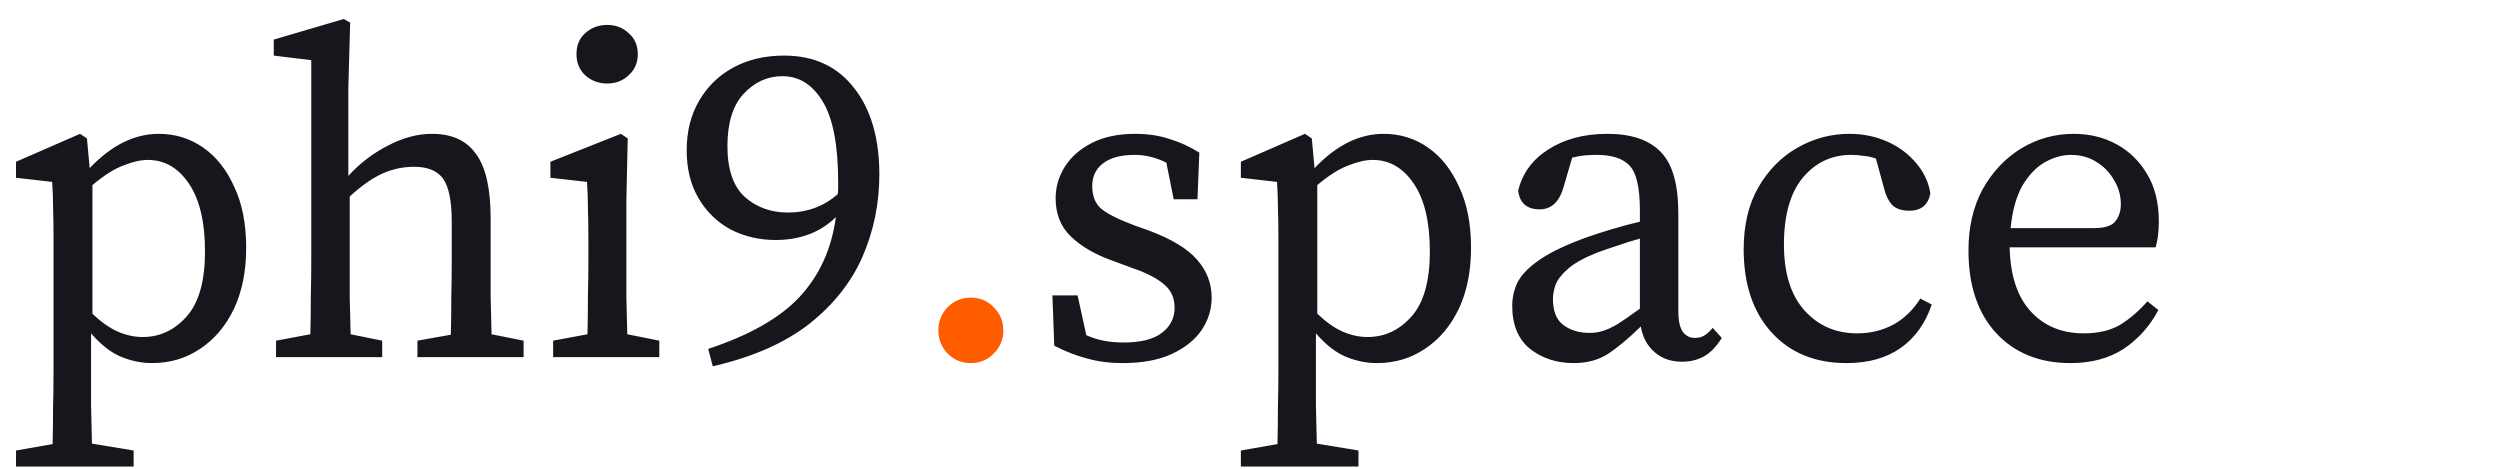 <svg width="224" height="42" viewBox="0 0 224 42" fill="none" xmlns="http://www.w3.org/2000/svg">
<path d="M1.435 41.799V40.364L4.715 39.79C4.742 38.669 4.756 37.549 4.756 36.428C4.783 35.335 4.797 34.241 4.797 33.148V21.422C4.797 20.301 4.783 19.372 4.756 18.634C4.756 17.896 4.729 17.117 4.674 16.297L1.435 15.928V14.493L7.175 11.992L7.79 12.402L8.036 15.067C9.977 13.017 12.04 11.992 14.227 11.992C15.703 11.992 17.029 12.402 18.204 13.222C19.379 14.042 20.309 15.217 20.992 16.748C21.703 18.251 22.058 20.069 22.058 22.201C22.058 24.306 21.689 26.137 20.951 27.695C20.213 29.226 19.202 30.415 17.917 31.262C16.66 32.109 15.225 32.533 13.612 32.533C12.683 32.533 11.753 32.342 10.824 31.959C9.922 31.576 9.034 30.879 8.159 29.868V33.107C8.159 34.2 8.159 35.294 8.159 36.387C8.186 37.508 8.214 38.628 8.241 39.749L11.972 40.364V41.799H1.435ZM13.243 14.329C12.614 14.329 11.89 14.493 11.07 14.821C10.25 15.122 9.321 15.709 8.282 16.584V28.105C9.047 28.843 9.799 29.376 10.537 29.704C11.275 30.032 12.027 30.196 12.792 30.196C14.323 30.196 15.635 29.581 16.728 28.351C17.821 27.121 18.368 25.18 18.368 22.529C18.368 19.905 17.89 17.882 16.933 16.461C15.976 15.04 14.746 14.329 13.243 14.329ZM24.733 32V30.524L27.808 29.95C27.835 28.911 27.849 27.791 27.849 26.588C27.876 25.358 27.89 24.292 27.89 23.39V5.391L24.528 4.981V3.546L30.801 1.701L31.375 2.029L31.211 7.851V15.764C32.222 14.643 33.398 13.741 34.737 13.058C36.076 12.347 37.402 11.992 38.714 11.992C40.491 11.992 41.803 12.593 42.65 13.796C43.525 14.971 43.962 16.898 43.962 19.577V23.39C43.962 24.319 43.962 25.385 43.962 26.588C43.989 27.791 44.017 28.911 44.044 29.95L46.914 30.524V32H37.402V30.524L40.395 29.991C40.422 28.952 40.436 27.832 40.436 26.629C40.463 25.399 40.477 24.319 40.477 23.39V19.905C40.477 18.019 40.217 16.721 39.698 16.01C39.179 15.299 38.318 14.944 37.115 14.944C36.104 14.944 35.147 15.149 34.245 15.559C33.343 15.969 32.373 16.652 31.334 17.609V23.39C31.334 24.292 31.334 25.358 31.334 26.588C31.361 27.791 31.389 28.911 31.416 29.95L34.245 30.524V32H24.733ZM49.562 32V30.524L52.637 29.95C52.664 28.911 52.678 27.791 52.678 26.588C52.705 25.358 52.719 24.292 52.719 23.39V21.463C52.719 20.342 52.705 19.413 52.678 18.675C52.678 17.91 52.651 17.117 52.596 16.297L49.316 15.928V14.493L55.63 11.992L56.245 12.402L56.122 17.978V23.39C56.122 24.292 56.122 25.358 56.122 26.588C56.149 27.791 56.177 28.911 56.204 29.95L59.074 30.524V32H49.562ZM54.4 7.482C53.635 7.482 52.979 7.236 52.432 6.744C51.913 6.252 51.653 5.623 51.653 4.858C51.653 4.065 51.913 3.437 52.432 2.972C52.979 2.48 53.635 2.234 54.4 2.234C55.165 2.234 55.808 2.48 56.327 2.972C56.874 3.437 57.147 4.065 57.147 4.858C57.147 5.623 56.874 6.252 56.327 6.744C55.808 7.236 55.165 7.482 54.4 7.482ZM65.177 13.099C65.177 15.176 65.696 16.693 66.735 17.65C67.801 18.579 69.085 19.044 70.589 19.044C72.311 19.044 73.8 18.497 75.058 17.404C75.085 17.213 75.099 17.035 75.099 16.871C75.099 16.707 75.099 16.529 75.099 16.338C75.099 13.003 74.634 10.584 73.705 9.081C72.803 7.578 71.6 6.826 70.097 6.826C68.757 6.826 67.596 7.359 66.612 8.425C65.655 9.464 65.177 11.022 65.177 13.099ZM78.789 15.641C78.789 18.238 78.283 20.698 77.272 23.021C76.26 25.317 74.662 27.326 72.475 29.048C70.288 30.743 67.418 32 63.865 32.82L63.455 31.262C67.172 30.032 69.906 28.474 71.655 26.588C73.431 24.675 74.511 22.297 74.894 19.454C73.5 20.821 71.696 21.504 69.482 21.504C68.033 21.504 66.694 21.19 65.464 20.561C64.261 19.905 63.304 18.976 62.594 17.773C61.883 16.57 61.528 15.135 61.528 13.468C61.528 11.773 61.897 10.297 62.635 9.04C63.373 7.755 64.398 6.758 65.71 6.047C67.022 5.336 68.539 4.981 70.261 4.981C72.939 4.981 75.031 5.951 76.534 7.892C78.037 9.805 78.789 12.388 78.789 15.641ZM100.57 32.533C99.422 32.533 98.37 32.396 97.413 32.123C96.457 31.877 95.472 31.494 94.461 30.975L94.297 26.465H96.552L97.331 30.032C98.288 30.469 99.395 30.688 100.652 30.688C102.21 30.688 103.358 30.401 104.096 29.827C104.861 29.253 105.244 28.501 105.244 27.572C105.244 26.697 104.93 26 104.301 25.481C103.672 24.934 102.716 24.442 101.431 24.005L99.545 23.308C98.042 22.761 96.839 22.051 95.937 21.176C95.035 20.301 94.584 19.167 94.584 17.773C94.584 16.762 94.858 15.819 95.404 14.944C95.951 14.069 96.757 13.359 97.823 12.812C98.889 12.265 100.187 11.992 101.718 11.992C102.839 11.992 103.85 12.142 104.752 12.443C105.681 12.716 106.583 13.126 107.458 13.673L107.294 17.855H105.162L104.506 14.575C103.577 14.11 102.634 13.878 101.677 13.878C100.42 13.878 99.463 14.138 98.807 14.657C98.178 15.149 97.864 15.819 97.864 16.666C97.864 17.568 98.138 18.251 98.684 18.716C99.258 19.181 100.242 19.673 101.636 20.192L102.907 20.643C104.957 21.408 106.406 22.283 107.253 23.267C108.128 24.251 108.565 25.385 108.565 26.67C108.565 27.709 108.264 28.679 107.663 29.581C107.062 30.456 106.173 31.166 104.998 31.713C103.823 32.26 102.347 32.533 100.57 32.533ZM111.182 41.799V40.364L114.462 39.79C114.489 38.669 114.503 37.549 114.503 36.428C114.53 35.335 114.544 34.241 114.544 33.148V21.422C114.544 20.301 114.53 19.372 114.503 18.634C114.503 17.896 114.476 17.117 114.421 16.297L111.182 15.928V14.493L116.922 11.992L117.537 12.402L117.783 15.067C119.724 13.017 121.787 11.992 123.974 11.992C125.45 11.992 126.776 12.402 127.951 13.222C129.126 14.042 130.056 15.217 130.739 16.748C131.45 18.251 131.805 20.069 131.805 22.201C131.805 24.306 131.436 26.137 130.698 27.695C129.96 29.226 128.949 30.415 127.664 31.262C126.407 32.109 124.972 32.533 123.359 32.533C122.43 32.533 121.5 32.342 120.571 31.959C119.669 31.576 118.781 30.879 117.906 29.868V33.107C117.906 34.2 117.906 35.294 117.906 36.387C117.933 37.508 117.961 38.628 117.988 39.749L121.719 40.364V41.799H111.182ZM122.99 14.329C122.361 14.329 121.637 14.493 120.817 14.821C119.997 15.122 119.068 15.709 118.029 16.584V28.105C118.794 28.843 119.546 29.376 120.284 29.704C121.022 30.032 121.774 30.196 122.539 30.196C124.07 30.196 125.382 29.581 126.475 28.351C127.568 27.121 128.115 25.18 128.115 22.529C128.115 19.905 127.637 17.882 126.68 16.461C125.723 15.04 124.493 14.329 122.99 14.329ZM150.706 32.41C149.722 32.41 148.902 32.123 148.246 31.549C147.59 30.975 147.18 30.21 147.016 29.253C145.896 30.346 144.912 31.166 144.064 31.713C143.217 32.26 142.192 32.533 140.989 32.533C139.486 32.533 138.188 32.109 137.094 31.262C136.028 30.387 135.495 29.103 135.495 27.408C135.495 26.615 135.673 25.877 136.028 25.194C136.411 24.511 137.094 23.841 138.078 23.185C139.062 22.529 140.47 21.873 142.301 21.217C142.93 20.998 143.654 20.766 144.474 20.52C145.294 20.274 146.114 20.055 146.934 19.864V18.839C146.934 16.844 146.634 15.518 146.032 14.862C145.431 14.206 144.447 13.878 143.08 13.878C142.78 13.878 142.438 13.892 142.055 13.919C141.7 13.946 141.304 14.015 140.866 14.124L140.087 16.789C139.705 18.101 138.994 18.757 137.955 18.757C136.807 18.757 136.165 18.197 136.028 17.076C136.411 15.518 137.313 14.288 138.734 13.386C140.183 12.457 141.946 11.992 144.023 11.992C146.183 11.992 147.782 12.539 148.82 13.632C149.859 14.698 150.378 16.529 150.378 19.126V27.859C150.378 28.734 150.515 29.362 150.788 29.745C151.062 30.1 151.417 30.278 151.854 30.278C152.21 30.278 152.51 30.196 152.756 30.032C153.002 29.868 153.235 29.649 153.453 29.376L154.273 30.278C153.781 31.071 153.235 31.631 152.633 31.959C152.059 32.26 151.417 32.41 150.706 32.41ZM139.144 26.793C139.144 27.886 139.459 28.665 140.087 29.13C140.716 29.595 141.495 29.827 142.424 29.827C142.834 29.827 143.217 29.772 143.572 29.663C143.955 29.554 144.406 29.349 144.925 29.048C145.445 28.72 146.114 28.255 146.934 27.654V21.381C146.224 21.572 145.527 21.791 144.843 22.037C144.16 22.256 143.6 22.447 143.162 22.611C141.987 23.076 141.112 23.554 140.538 24.046C139.964 24.538 139.582 25.016 139.39 25.481C139.226 25.946 139.144 26.383 139.144 26.793ZM165.458 32.533C162.642 32.533 160.401 31.617 158.734 29.786C157.066 27.955 156.233 25.467 156.233 22.324C156.233 20.165 156.67 18.32 157.545 16.789C158.447 15.231 159.622 14.042 161.071 13.222C162.519 12.402 164.064 11.992 165.704 11.992C166.934 11.992 168.068 12.224 169.107 12.689C170.145 13.154 171.006 13.796 171.69 14.616C172.373 15.409 172.797 16.311 172.961 17.322C172.769 18.361 172.141 18.88 171.075 18.88C170.391 18.88 169.872 18.702 169.517 18.347C169.189 17.964 168.956 17.486 168.82 16.912L168.082 14.206C167.699 14.069 167.316 13.987 166.934 13.96C166.578 13.905 166.223 13.878 165.868 13.878C164.118 13.878 162.67 14.561 161.522 15.928C160.401 17.295 159.841 19.29 159.841 21.914C159.841 24.483 160.456 26.451 161.686 27.818C162.916 29.185 164.487 29.868 166.401 29.868C167.576 29.868 168.656 29.608 169.64 29.089C170.624 28.542 171.43 27.763 172.059 26.752L173.084 27.285C172.51 28.98 171.58 30.278 170.296 31.18C169.011 32.082 167.398 32.533 165.458 32.533ZM185.559 13.878C184.794 13.878 184.015 14.097 183.222 14.534C182.457 14.971 181.787 15.668 181.213 16.625C180.667 17.582 180.311 18.853 180.147 20.438H187.609C188.593 20.438 189.236 20.233 189.536 19.823C189.864 19.413 190.028 18.907 190.028 18.306C190.028 17.513 189.823 16.789 189.413 16.133C189.031 15.45 188.498 14.903 187.814 14.493C187.158 14.083 186.407 13.878 185.559 13.878ZM185.518 32.533C182.758 32.533 180.544 31.645 178.876 29.868C177.209 28.064 176.375 25.59 176.375 22.447C176.375 20.342 176.799 18.511 177.646 16.953C178.521 15.395 179.669 14.179 181.09 13.304C182.539 12.429 184.111 11.992 185.805 11.992C187.227 11.992 188.511 12.306 189.659 12.935C190.807 13.564 191.723 14.466 192.406 15.641C193.09 16.789 193.431 18.197 193.431 19.864C193.431 20.329 193.404 20.766 193.349 21.176C193.295 21.559 193.226 21.887 193.144 22.16H180.065C180.12 24.675 180.749 26.588 181.951 27.9C183.154 29.212 184.739 29.868 186.707 29.868C188.019 29.868 189.113 29.608 189.987 29.089C190.862 28.542 191.668 27.845 192.406 26.998L193.39 27.777C192.625 29.226 191.586 30.387 190.274 31.262C188.962 32.109 187.377 32.533 185.518 32.533Z" fill="#16161D"/>
<path d="M86.989 32.533C86.169 32.533 85.472 32.246 84.898 31.672C84.351 31.098 84.078 30.415 84.078 29.622C84.078 28.802 84.351 28.105 84.898 27.531C85.472 26.957 86.169 26.67 86.989 26.67C87.809 26.67 88.492 26.957 89.039 27.531C89.613 28.105 89.9 28.802 89.9 29.622C89.9 30.415 89.613 31.098 89.039 31.672C88.492 32.246 87.809 32.533 86.989 32.533Z" fill="#FF5C00"/>
</svg>
